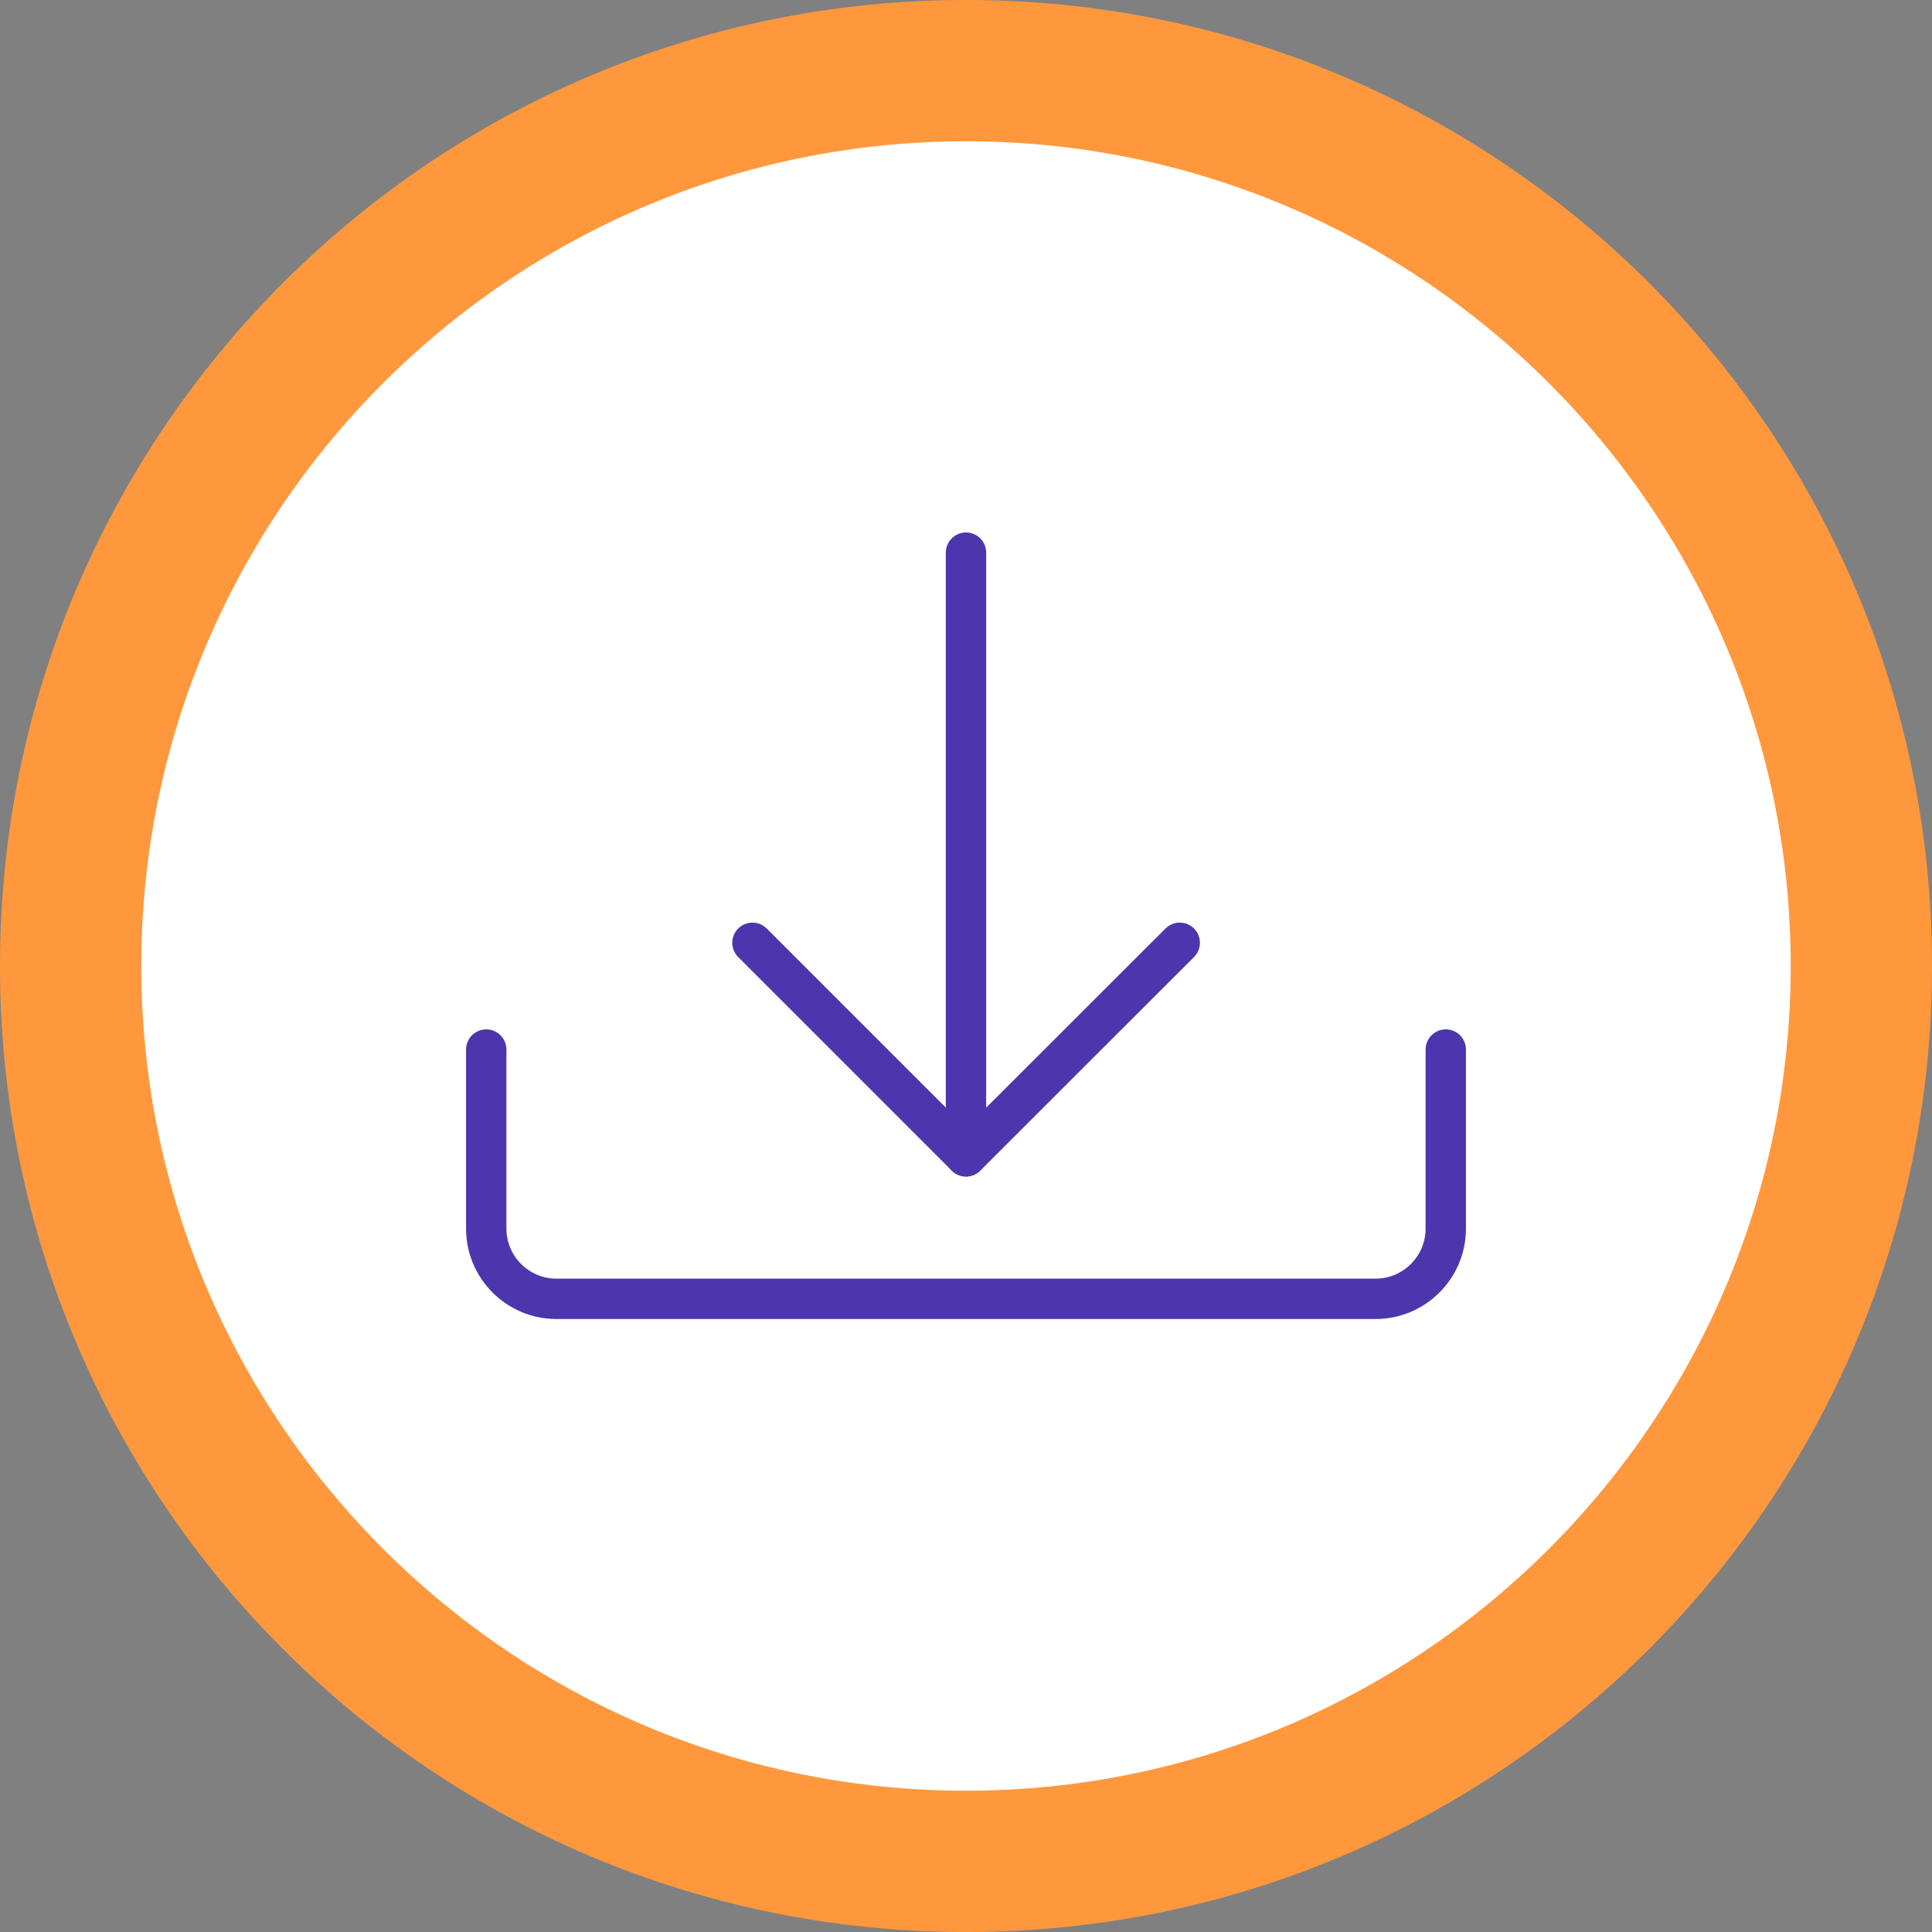 <svg xmlns="http://www.w3.org/2000/svg" id="Layer_1" data-name="Layer 1" viewBox="0 0 95.72 95.72"><rect x="0" y="0" width="95.72" height="95.72" fill="#808080" stroke="none"/><defs><style>      .cls-1 {        fill: #fff;      }      .cls-2 {        stroke-miterlimit: 10;      }      .cls-2, .cls-3 {        fill: none;        stroke: #4d36ad;        stroke-linecap: round;        stroke-width: 2px;      }      .cls-3 {        stroke-linejoin: round;      }      .cls-4 {        fill: #ff983d;      }    </style></defs><g><path class="cls-1" d="m47.86,92.22c-24.46,0-44.36-19.9-44.36-44.36S23.4,3.5,47.86,3.5s44.36,19.9,44.36,44.36-19.9,44.36-44.36,44.36Z"></path><path class="cls-4" d="m47.86,7c22.53,0,40.86,18.33,40.86,40.86s-18.33,40.86-40.86,40.86S7,70.39,7,47.86,25.33,7,47.86,7m0-7C21.43,0,0,21.43,0,47.86s21.43,47.86,47.86,47.86,47.86-21.43,47.86-47.86S74.3,0,47.86,0h0Z"></path></g><g><path class="cls-2" d="m71.63,52v8.87c0,1.92-1.56,3.48-3.48,3.48H27.57c-1.92,0-3.48-1.56-3.48-3.48v-8.87"></path><line class="cls-3" x1="47.86" y1="27.38" x2="47.86" y2="57.29"></line><polyline class="cls-3" points="58.45 46.71 47.86 57.29 37.28 46.71"></polyline></g></svg>